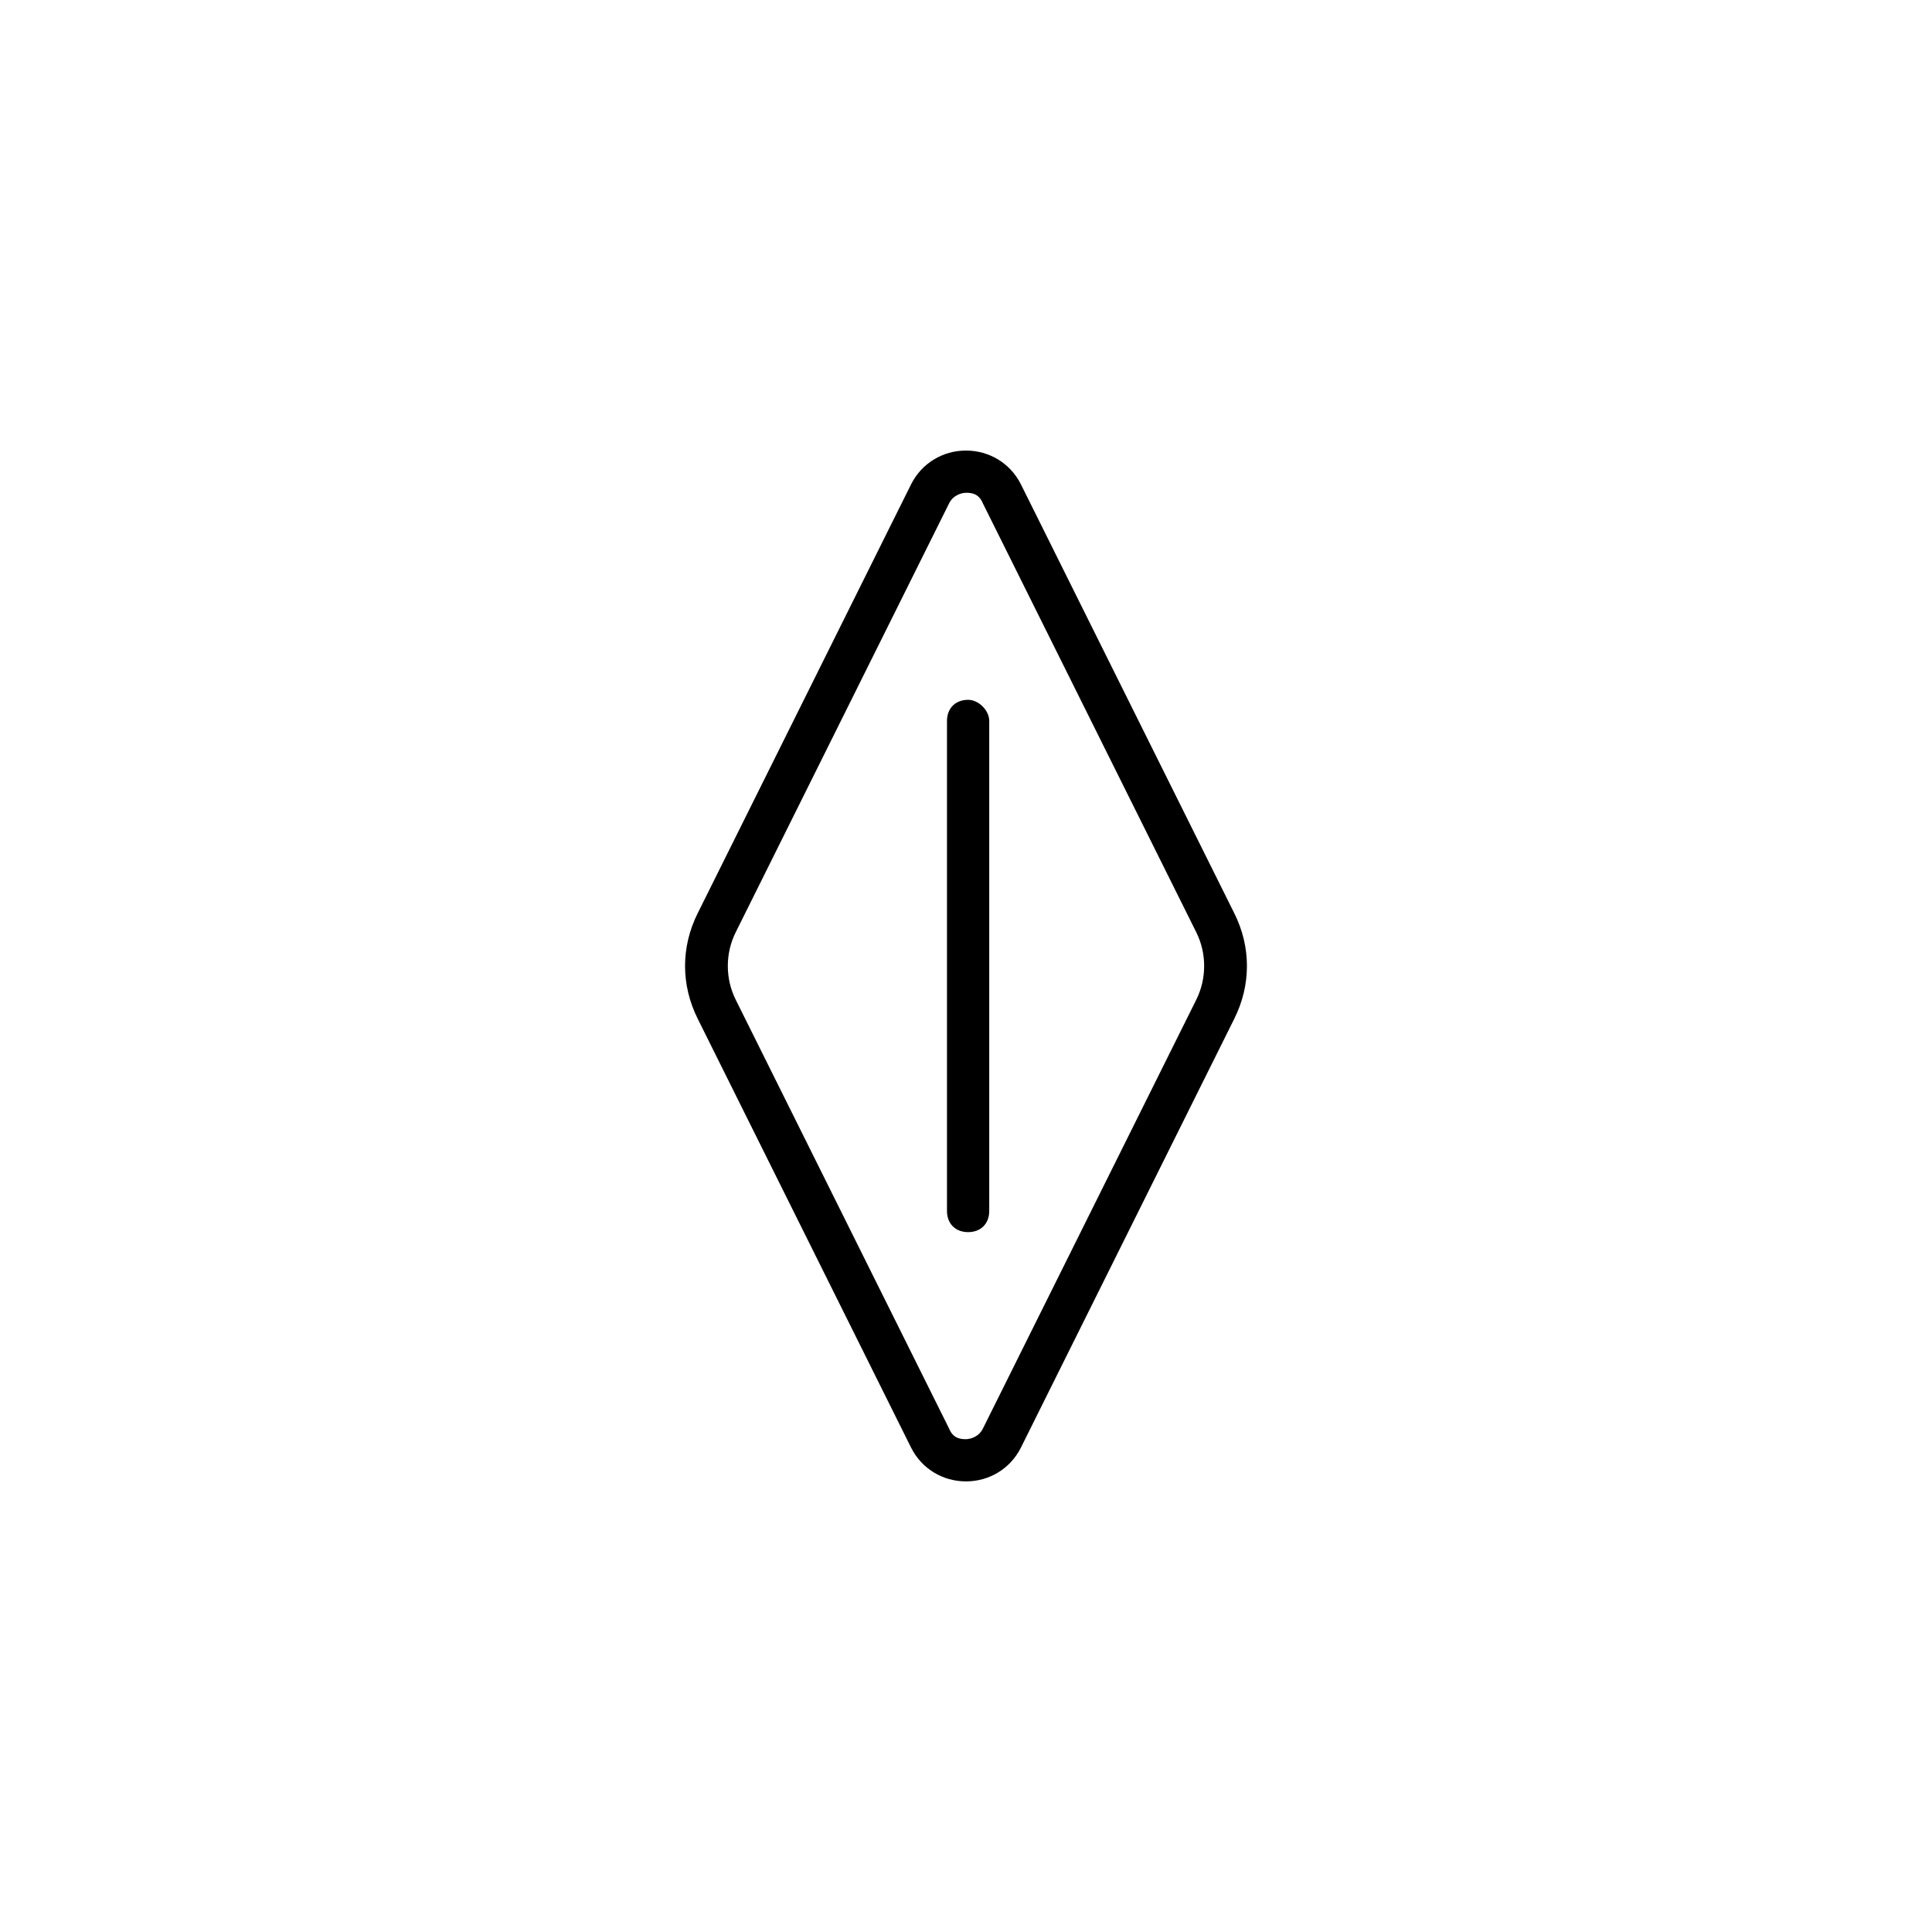 <?xml version="1.0" encoding="UTF-8"?>
<!-- Uploaded to: SVG Repo, www.svgrepo.com, Generator: SVG Repo Mixer Tools -->
<svg fill="#000000" width="800px" height="800px" version="1.1" viewBox="144 144 512 512" xmlns="http://www.w3.org/2000/svg">
 <g>
  <path d="m471.09 386-56.535-113.64c-2.801-5.598-8.398-8.957-14.555-8.957s-11.754 3.359-14.555 8.957l-56.539 113.64c-4.477 8.957-4.477 19.031 0 27.988l56.539 113.64c2.801 5.598 8.398 8.957 14.555 8.957s11.754-3.359 14.555-8.957l56.539-113.64c4.477-8.957 4.477-19.031-0.004-27.988zm-10.074 22.953-56.539 113.64c-1.121 2.238-3.359 2.801-4.477 2.801-1.121 0-3.359 0-4.477-2.801l-56.543-113.64c-2.801-5.598-2.801-12.316 0-17.914l56.539-113.64c1.121-2.238 3.359-2.801 4.477-2.801 1.121 0 3.359 0 4.477 2.801l56.539 113.64c2.801 5.598 2.801 12.312 0.004 17.914z"/>
  <path d="m400.56 329.46c-3.359 0-5.598 2.238-5.598 5.598v129.87c0 3.359 2.238 5.598 5.598 5.598s5.598-2.238 5.598-5.598v-129.87c0-2.797-2.801-5.598-5.598-5.598z"/>
 </g>
</svg>